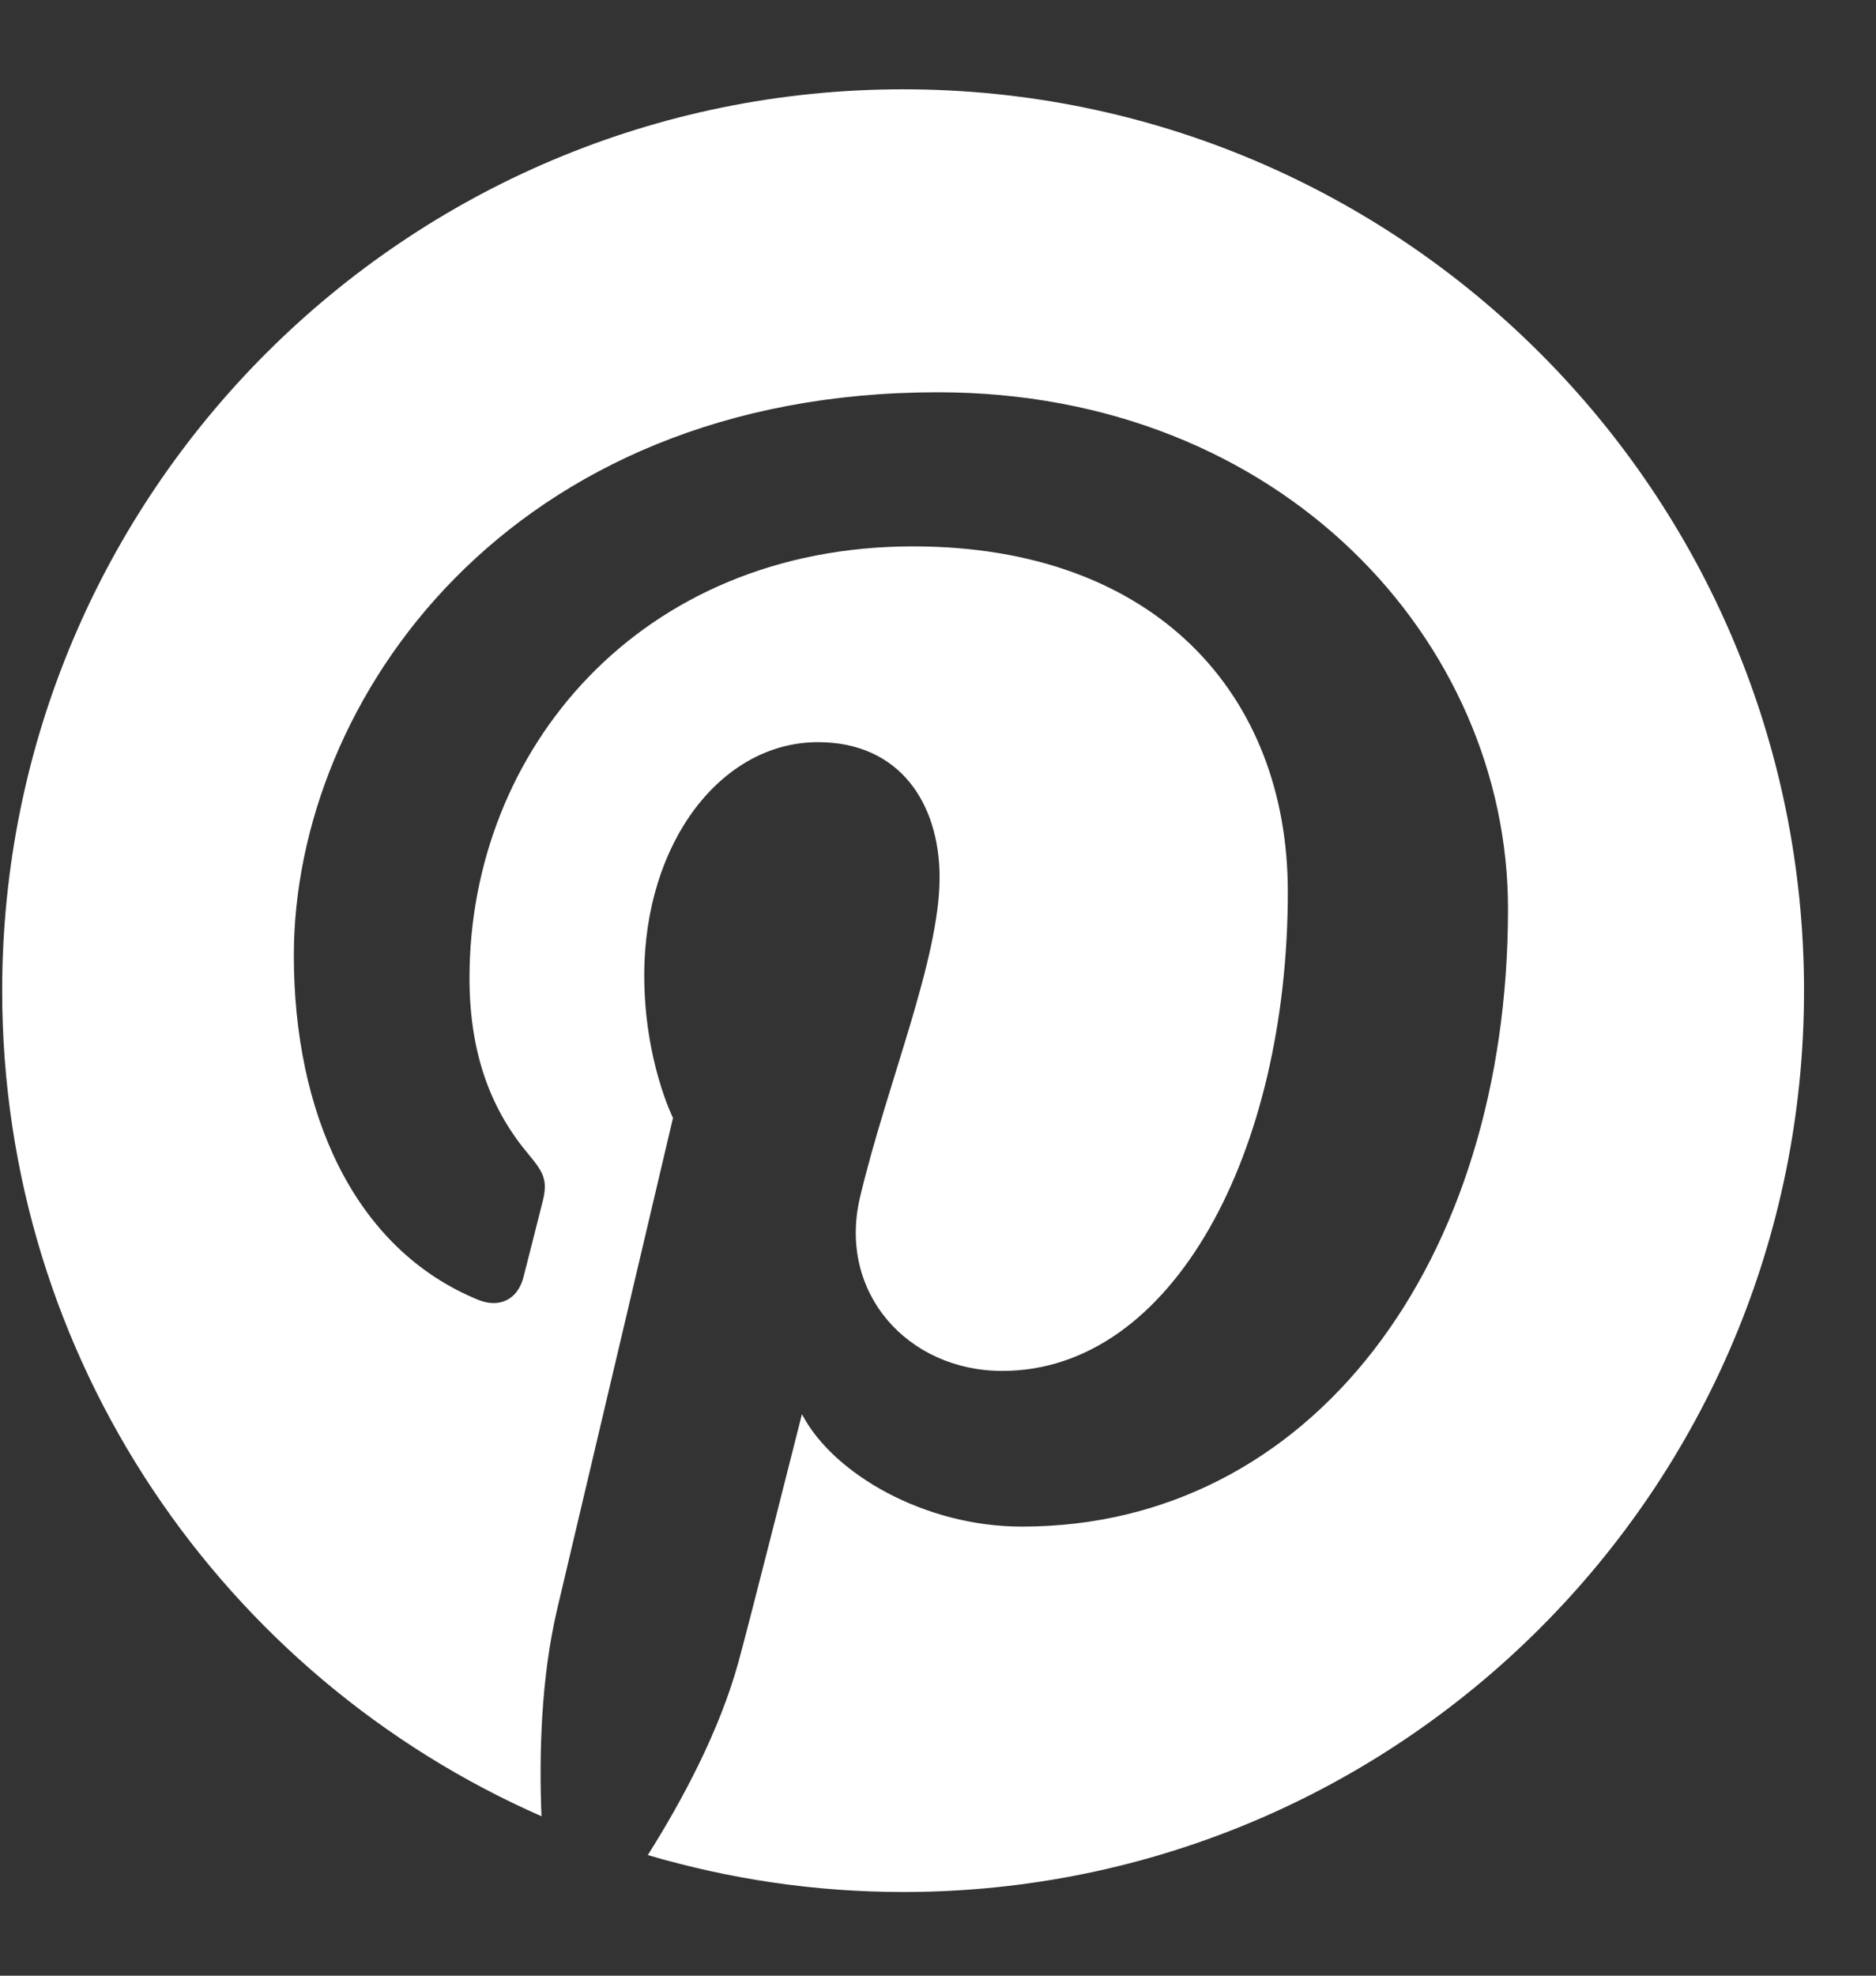 <?xml version="1.0" encoding="UTF-8"?>
<svg width="19px" height="20px" viewBox="0 0 19 20" version="1.1" xmlns="http://www.w3.org/2000/svg" xmlns:xlink="http://www.w3.org/1999/xlink">
    <rect x="0" y="0" width="19" height="20" fill="#333333" stroke="none"/>
    <!-- Generator: Sketch 63.1 (92452) - https://sketch.com -->
    <title>pinterest</title>
    <desc>Created with Sketch.</desc>
    <g id="Page-1" stroke="none" stroke-width="1" fill="none" fill-rule="evenodd">
        <g id="Culture" transform="translate(-765, -4646)" fill="#FFFFFF">
            <g id="Stacked-Group" transform="translate(598, 4646)">
                <g id="pinterest" transform="translate(167, 0)">
                    <path d="M9.147,0.904 C4.108,0.904 0.022,4.989 0.022,10.029 C0.022,13.766 2.269,16.974 5.484,18.386 C5.459,17.749 5.48,16.983 5.643,16.29 C5.819,15.551 6.816,11.317 6.816,11.317 C6.816,11.317 6.525,10.735 6.525,9.875 C6.525,8.521 7.31,7.513 8.284,7.513 C9.115,7.513 9.516,8.136 9.516,8.882 C9.516,9.717 8.984,10.966 8.71,12.121 C8.482,13.088 9.196,13.878 10.151,13.878 C11.88,13.878 13.043,11.659 13.043,9.027 C13.043,7.027 11.696,5.531 9.248,5.531 C6.48,5.531 4.755,7.593 4.755,9.9 C4.755,10.694 4.989,11.255 5.356,11.689 C5.525,11.89 5.549,11.968 5.487,12.198 C5.444,12.366 5.343,12.772 5.301,12.931 C5.241,13.161 5.053,13.243 4.845,13.159 C3.571,12.639 2.976,11.243 2.976,9.673 C2.976,7.081 5.161,3.971 9.497,3.971 C12.981,3.971 15.273,6.494 15.273,9.2 C15.273,12.779 13.284,15.454 10.349,15.454 C9.365,15.454 8.438,14.921 8.122,14.316 C8.122,14.316 7.591,16.419 7.479,16.825 C7.286,17.527 6.907,18.23 6.561,18.779 C7.381,19.02 8.248,19.153 9.147,19.153 C14.187,19.153 18.271,15.068 18.271,10.029 C18.271,4.989 14.187,0.904 9.147,0.904" id="Fill-4"></path>
                </g>
            </g>
        </g>
    </g>
</svg>